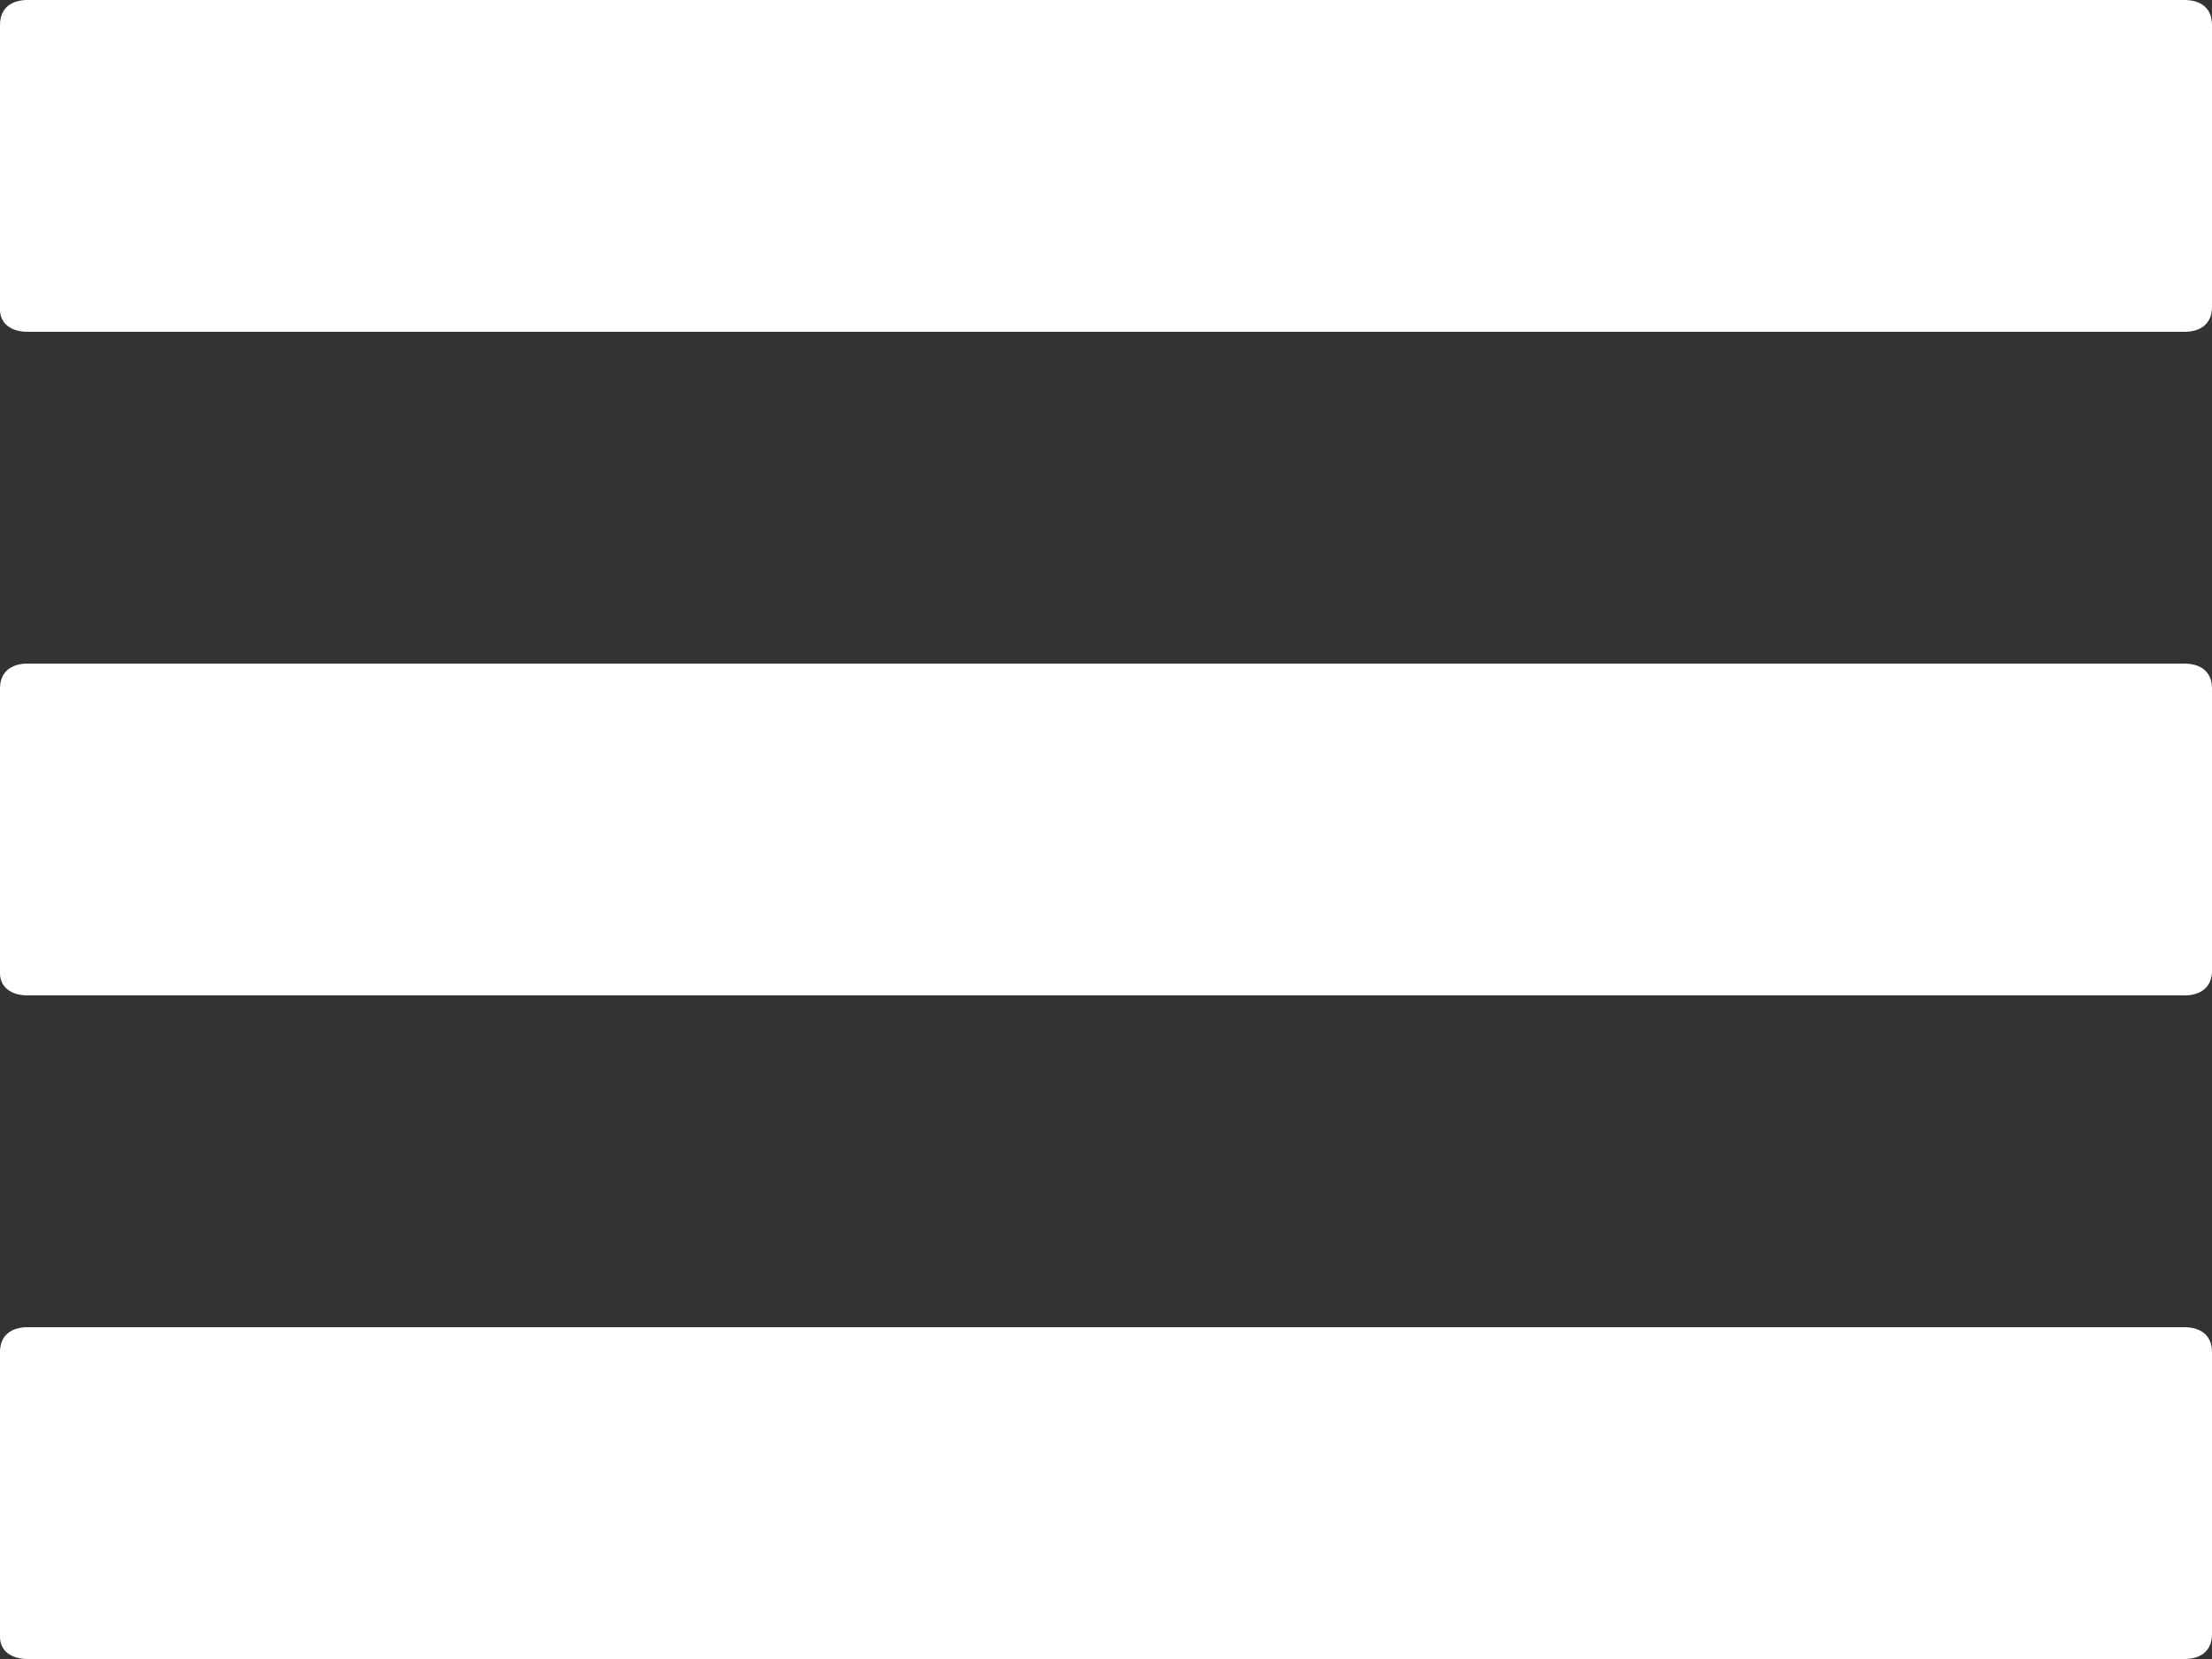 <?xml version="1.0" encoding="utf-8"?>
<!-- Generator: Adobe Illustrator 21.1.0, SVG Export Plug-In . SVG Version: 6.00 Build 0)  -->
<svg version="1.1" id="Layer_1" xmlns="http://www.w3.org/2000/svg" xmlns:xlink="http://www.w3.org/1999/xlink" x="0px" y="0px"
	 viewBox="0 0 80 60" style="enable-background:new 0 0 80 60;" xml:space="preserve">
<rect x="0" y="0" width="80" height="60" fill="#333333" stroke="none"/>
<style type="text/css">
	.st0{fill:#FFFFFF;}
</style>
<g>
	<path class="st0" d="M79,0H1C0.4,0,0,0.3,0,0.9v10.3C0,11.7,0.4,12,1,12h78c0.6,0,1-0.3,1-0.9V0.9C80,0.3,79.6,0,79,0z"/>
	<path class="st0" d="M79,24H1c-0.6,0-1,0.3-1,0.9v10.3C0,35.7,0.4,36,1,36h78c0.6,0,1-0.3,1-0.9V24.9C80,24.3,79.6,24,79,24z"/>
	<path class="st0" d="M79,48H1c-0.6,0-1,0.3-1,0.9v10.3C0,59.7,0.4,60,1,60h78c0.6,0,1-0.3,1-0.9V48.9C80,48.3,79.6,48,79,48z"/>
</g>
</svg>
